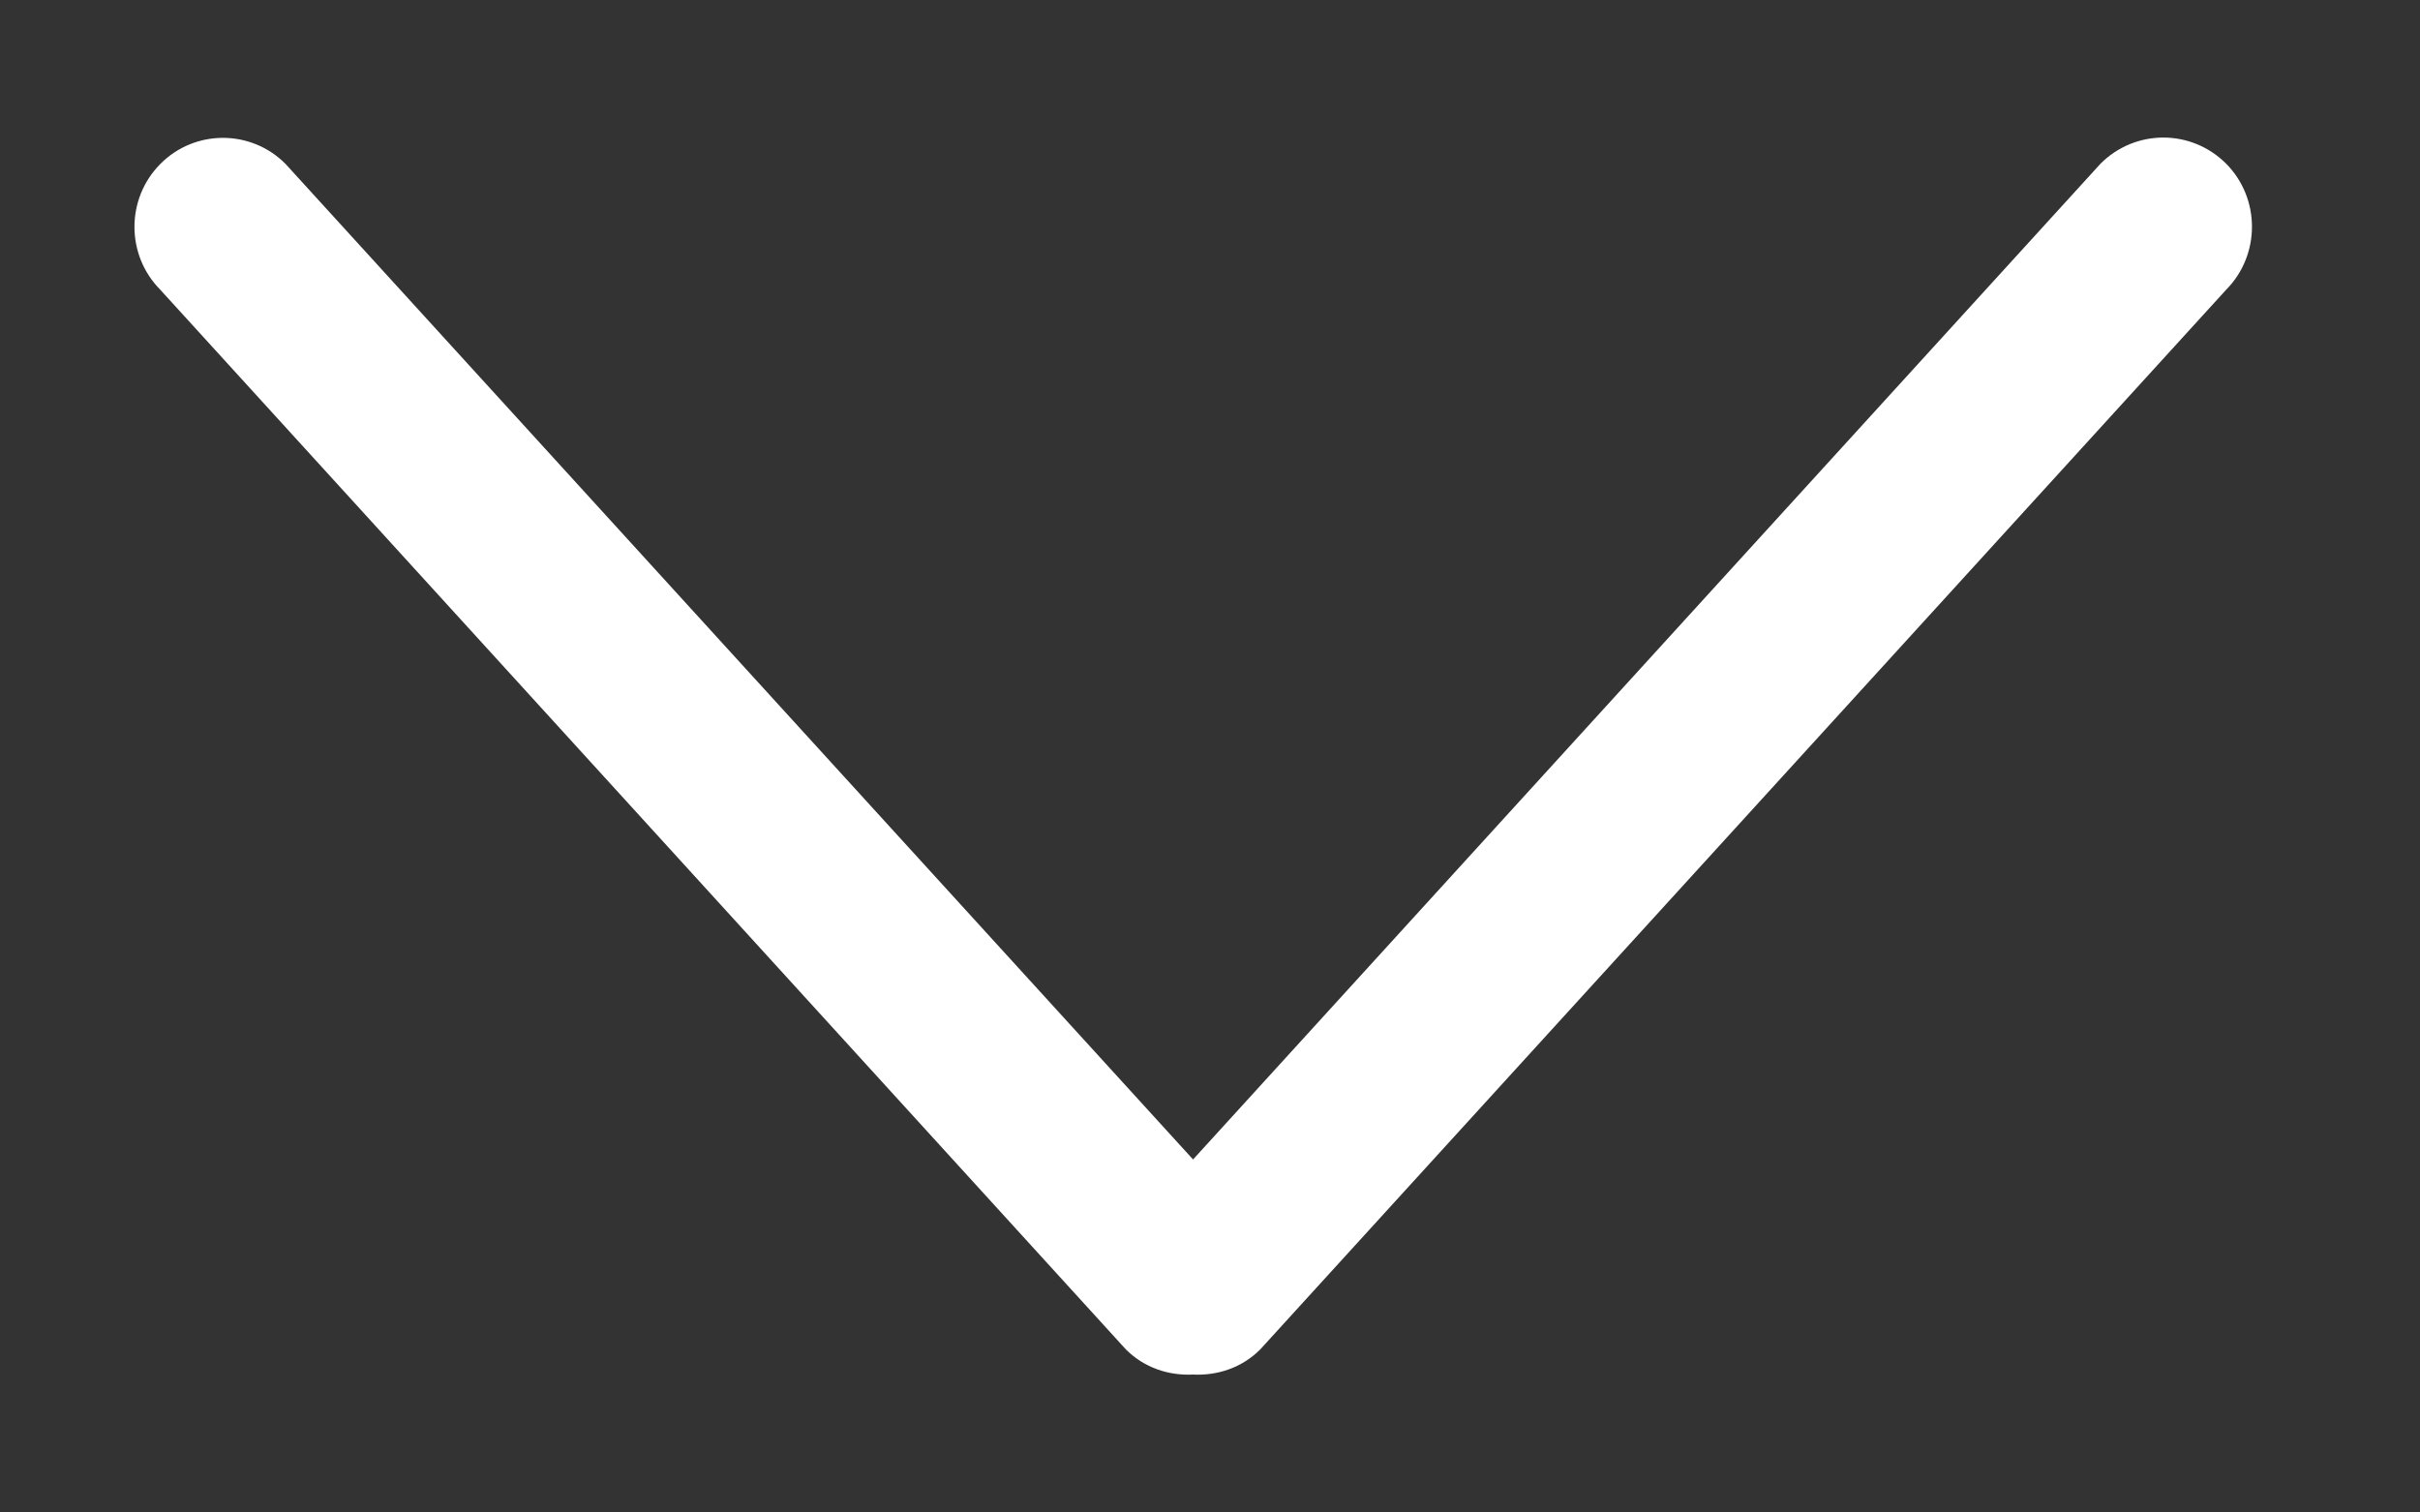 <svg width="8" height="5" viewBox="0 0 8 5" fill="none" xmlns="http://www.w3.org/2000/svg">
<rect x="0" y="0" width="8" height="5" fill="#333333" stroke="none"/>
<path d="M4.166 4.461L7.359 0.958C7.473 0.843 7.473 0.656 7.359 0.541C7.244 0.426 7.059 0.426 6.944 0.541L3.944 3.833L0.944 0.542C0.83 0.427 0.644 0.427 0.53 0.542C0.416 0.657 0.416 0.843 0.53 0.958L3.722 4.461C3.783 4.522 3.864 4.548 3.944 4.544C4.024 4.548 4.105 4.522 4.166 4.461Z" fill="white"/>
</svg>
